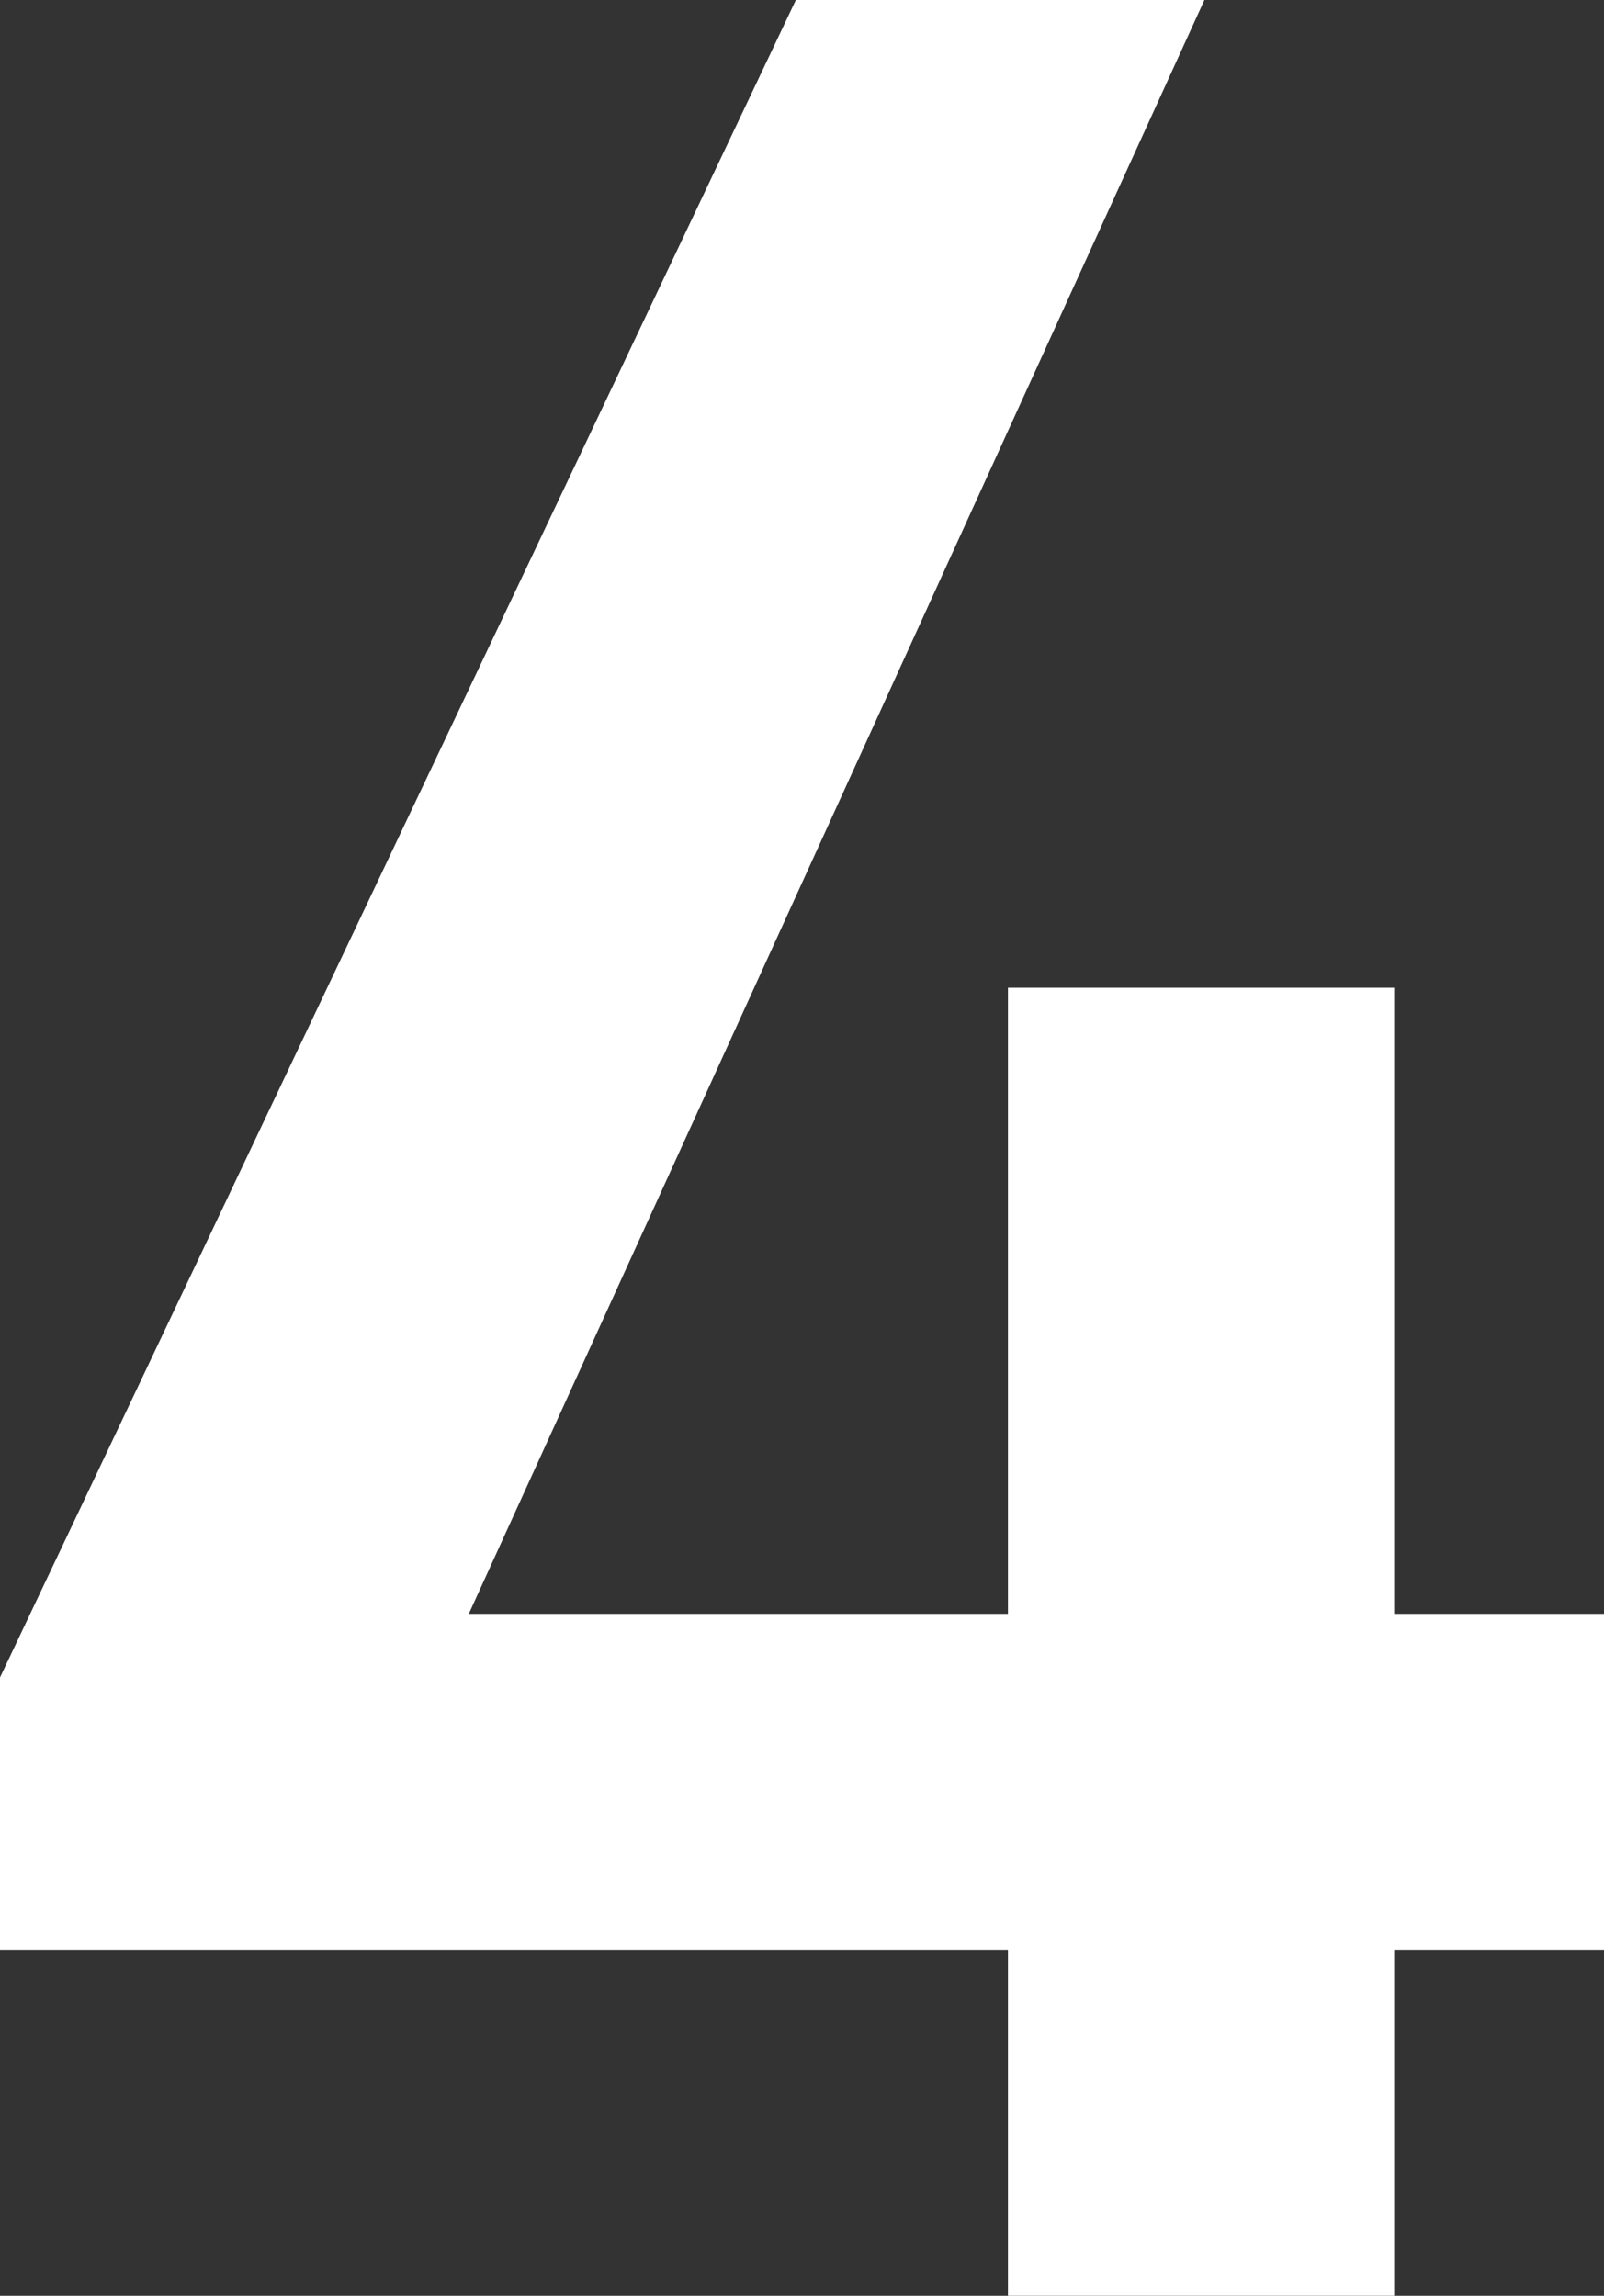 <?xml version="1.0" encoding="UTF-8"?>
<svg id="Layer_2" data-name="Layer 2" xmlns="http://www.w3.org/2000/svg" viewBox="0 0 14.37 20.57">
  <rect x="0" y="0" width="14.37" height="20.57" fill="#333333" stroke="none"/>
  <defs>
    <style>
      .cls-1 {
        fill: #fff;
        stroke-width: 0px;
      }
    </style>
  </defs>
  <g id="_レイヤー_8" data-name="レイヤー 8">
    <path class="cls-1" d="m10.79,0l-6.59,14.46h4.83v-5.61h3.46v5.61h1.88v3.01h-1.88v3.1h-3.46v-3.1H0v-2.44L7.13,0h3.67Z"/>
  </g>
</svg>
